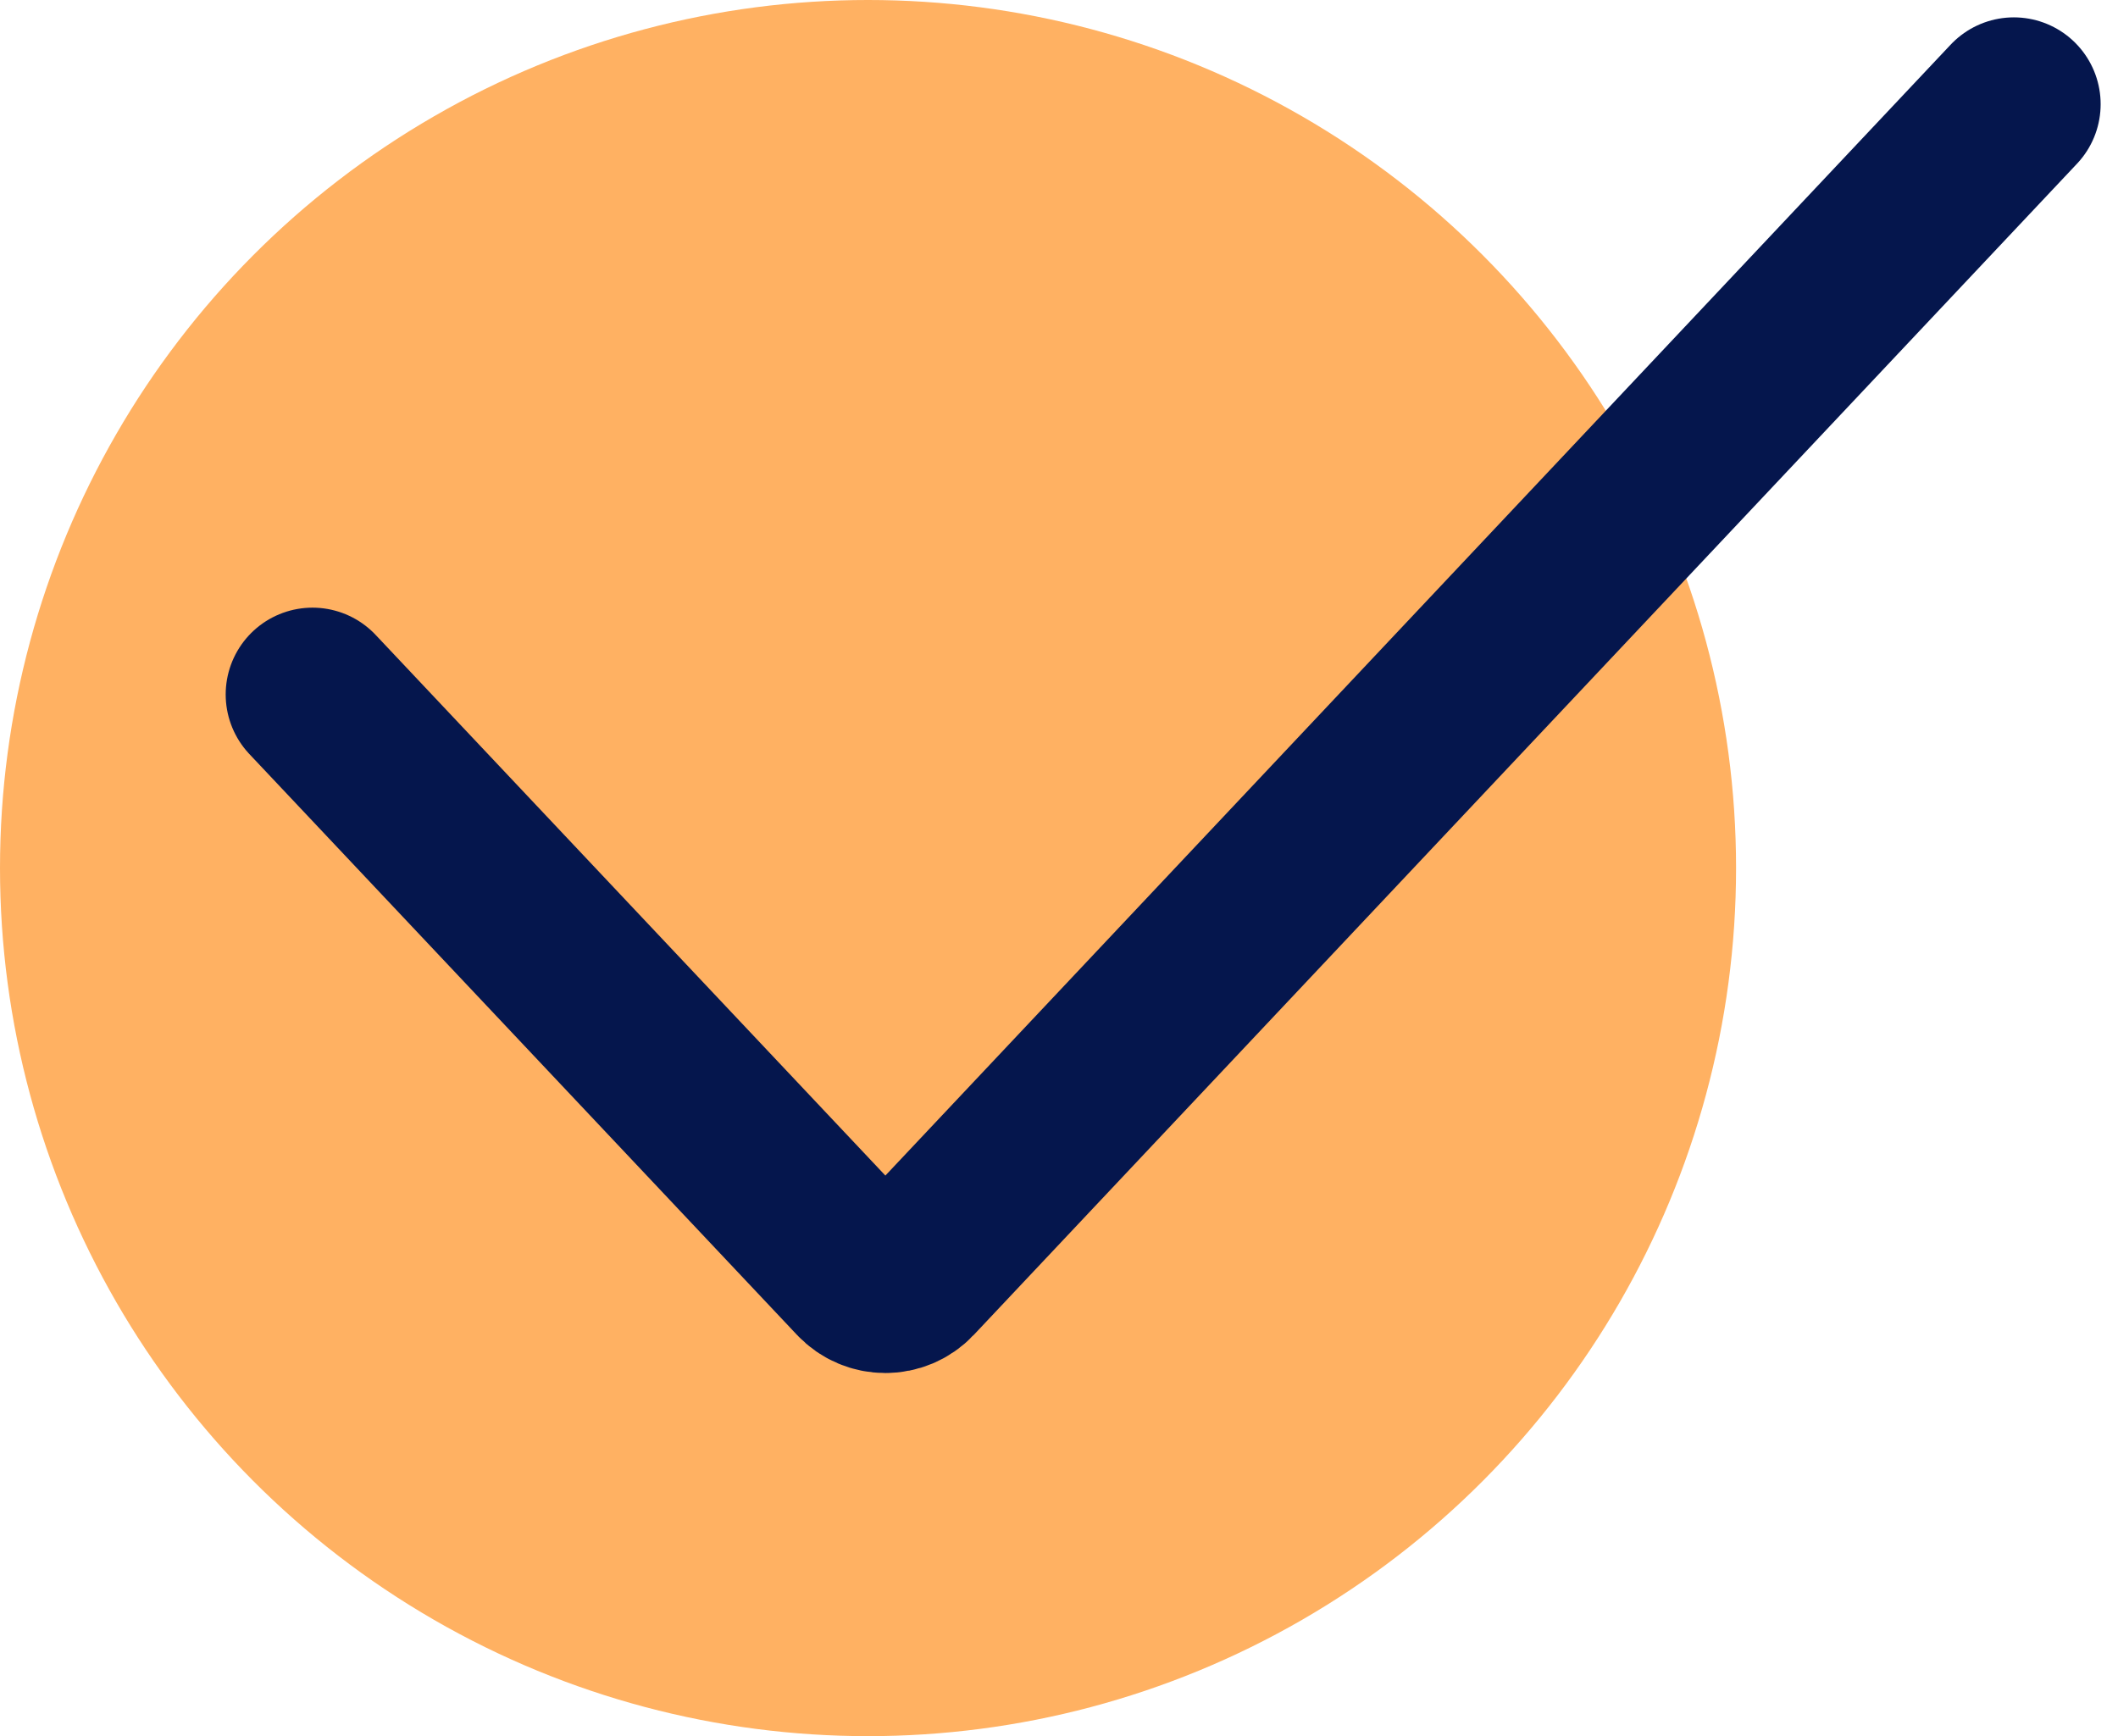 <svg width="61" height="50" viewBox="0 0 61 50" fill="none" xmlns="http://www.w3.org/2000/svg">
<circle cx="25" cy="25" r="25" fill="#FFB162"/>
<path d="M9 20L24.772 36.728C25.167 37.147 25.833 37.147 26.228 36.728L58 3" stroke="#05164D" stroke-width="5" stroke-linecap="round"/>
</svg>
